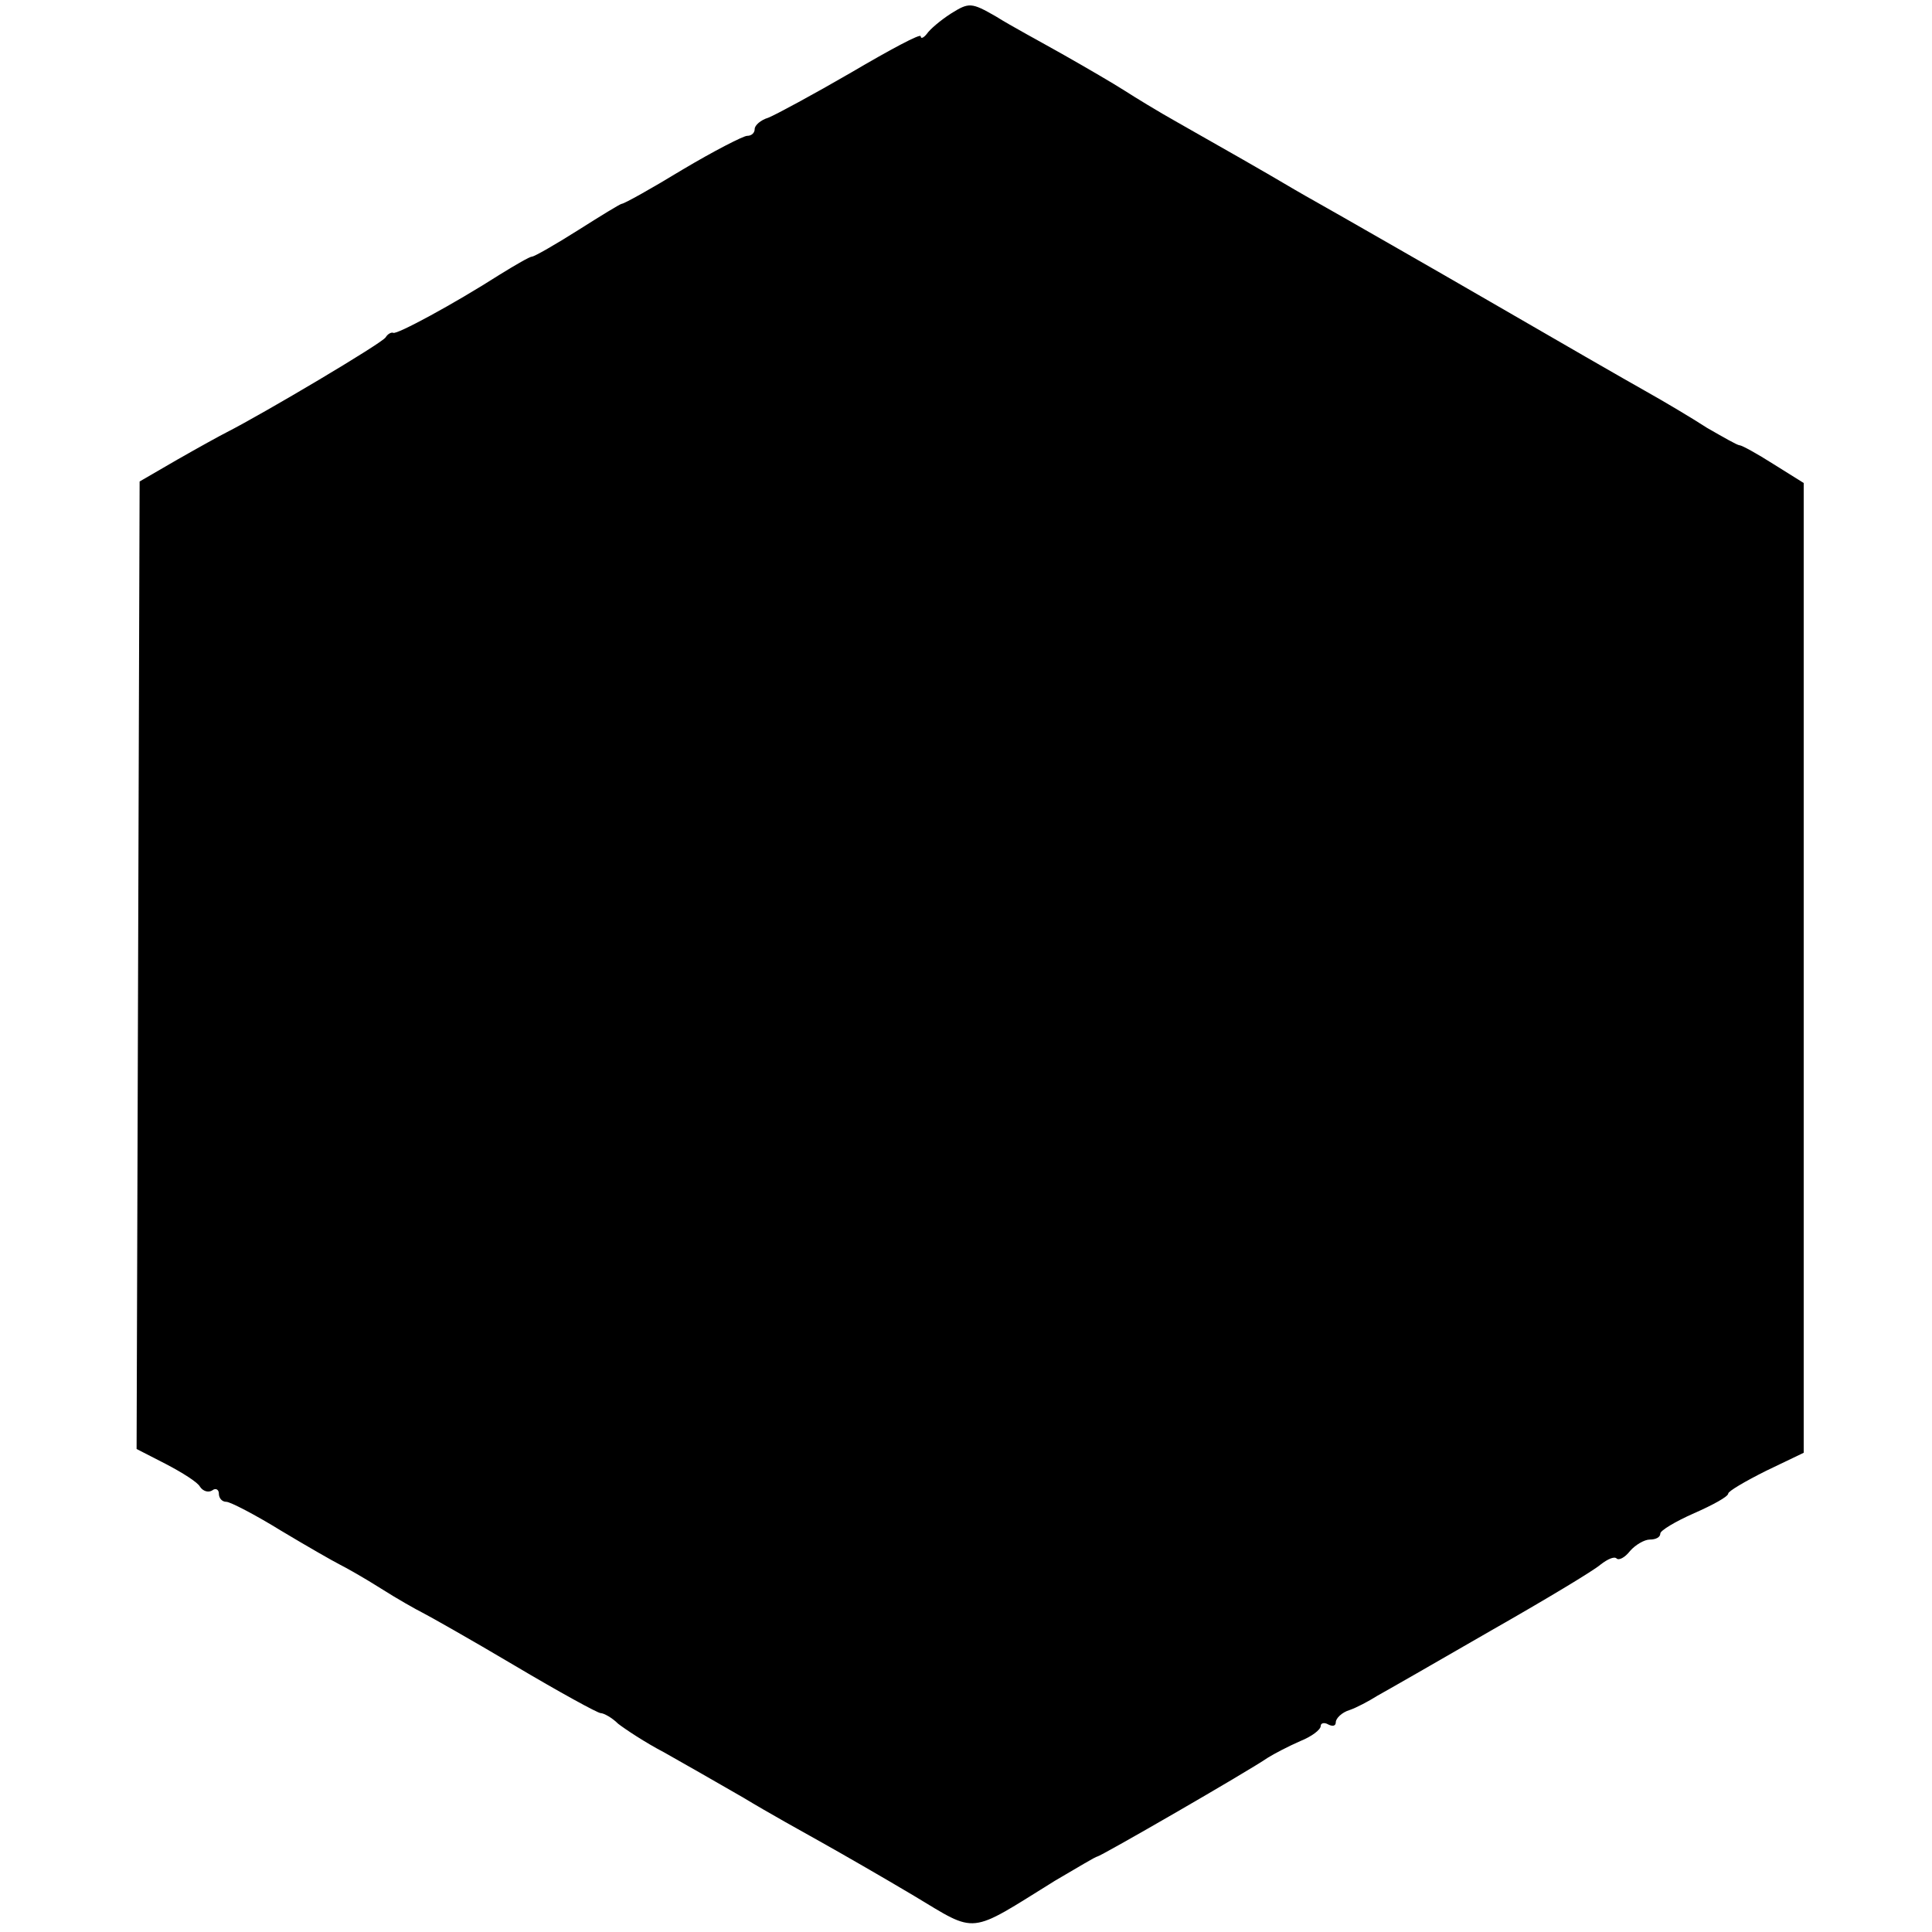 <?xml version="1.0" standalone="no"?>
<!DOCTYPE svg PUBLIC "-//W3C//DTD SVG 20010904//EN"
 "http://www.w3.org/TR/2001/REC-SVG-20010904/DTD/svg10.dtd">
<svg version="1.0" xmlns="http://www.w3.org/2000/svg"
 width="256pt" height="256pt" viewBox="0 0 256 256"
 preserveAspectRatio="xMidYMid meet">
<g transform="translate(0,256) scale(0.1,-0.1)"
fill="#000000" stroke="none">
<path d="M1260 2542 c-14 -9 -28 -21 -32 -27 -4 -5 -8 -7 -8 -3 0 4 -41 -18
-92 -48 -50 -29 -100 -56 -110 -60 -10 -3 -18 -10 -18 -15 0 -5 -4 -9 -10 -9
-5 0 -44 -20 -86 -45 -41 -25 -77 -45 -80 -45 -2 0 -28 -16 -58 -35 -30 -19
-58 -35 -61 -35 -3 0 -22 -11 -43 -24 -61 -39 -137 -80 -141 -77 -2 1 -7 -1
-10 -6 -5 -8 -162 -101 -211 -126 -8 -4 -37 -20 -65 -36 l-50 -29 -2 -641 -2
-641 39 -20 c21 -11 42 -24 45 -30 4 -6 11 -8 16 -5 5 4 9 1 9 -4 0 -6 4 -11
10 -11 5 0 38 -17 72 -38 35 -21 70 -41 78 -45 8 -4 33 -18 55 -32 22 -14 47
-28 55 -32 8 -4 63 -35 122 -70 59 -35 110 -63 114 -63 4 0 15 -6 23 -14 9 -7
36 -25 61 -38 25 -14 72 -41 105 -60 33 -20 80 -46 105 -60 25 -14 79 -45 121
-70 85 -51 71 -52 187 20 29 17 54 32 56 32 4 0 200 113 226 131 8 5 27 15 43
22 15 6 27 15 27 20 0 4 5 5 10 2 6 -3 10 -2 10 3 0 5 8 13 18 16 9 3 26 12
37 19 11 6 79 45 150 86 72 41 137 80 146 88 9 7 18 11 21 8 3 -3 11 1 18 10
7 8 19 15 26 15 8 0 14 3 14 8 0 4 20 16 45 27 25 11 45 22 45 26 0 3 22 16
50 30 l50 24 0 642 0 643 -40 25 c-22 14 -42 25 -45 25 -3 0 -22 11 -43 23
-20 13 -57 35 -82 49 -25 14 -117 67 -205 118 -88 51 -176 101 -195 112 -19
11 -48 27 -65 37 -37 22 -95 55 -155 89 -25 14 -56 33 -70 42 -14 9 -50 30
-80 47 -30 17 -71 39 -90 51 -33 19 -36 19 -60 4z"/>
</g>
</svg>
